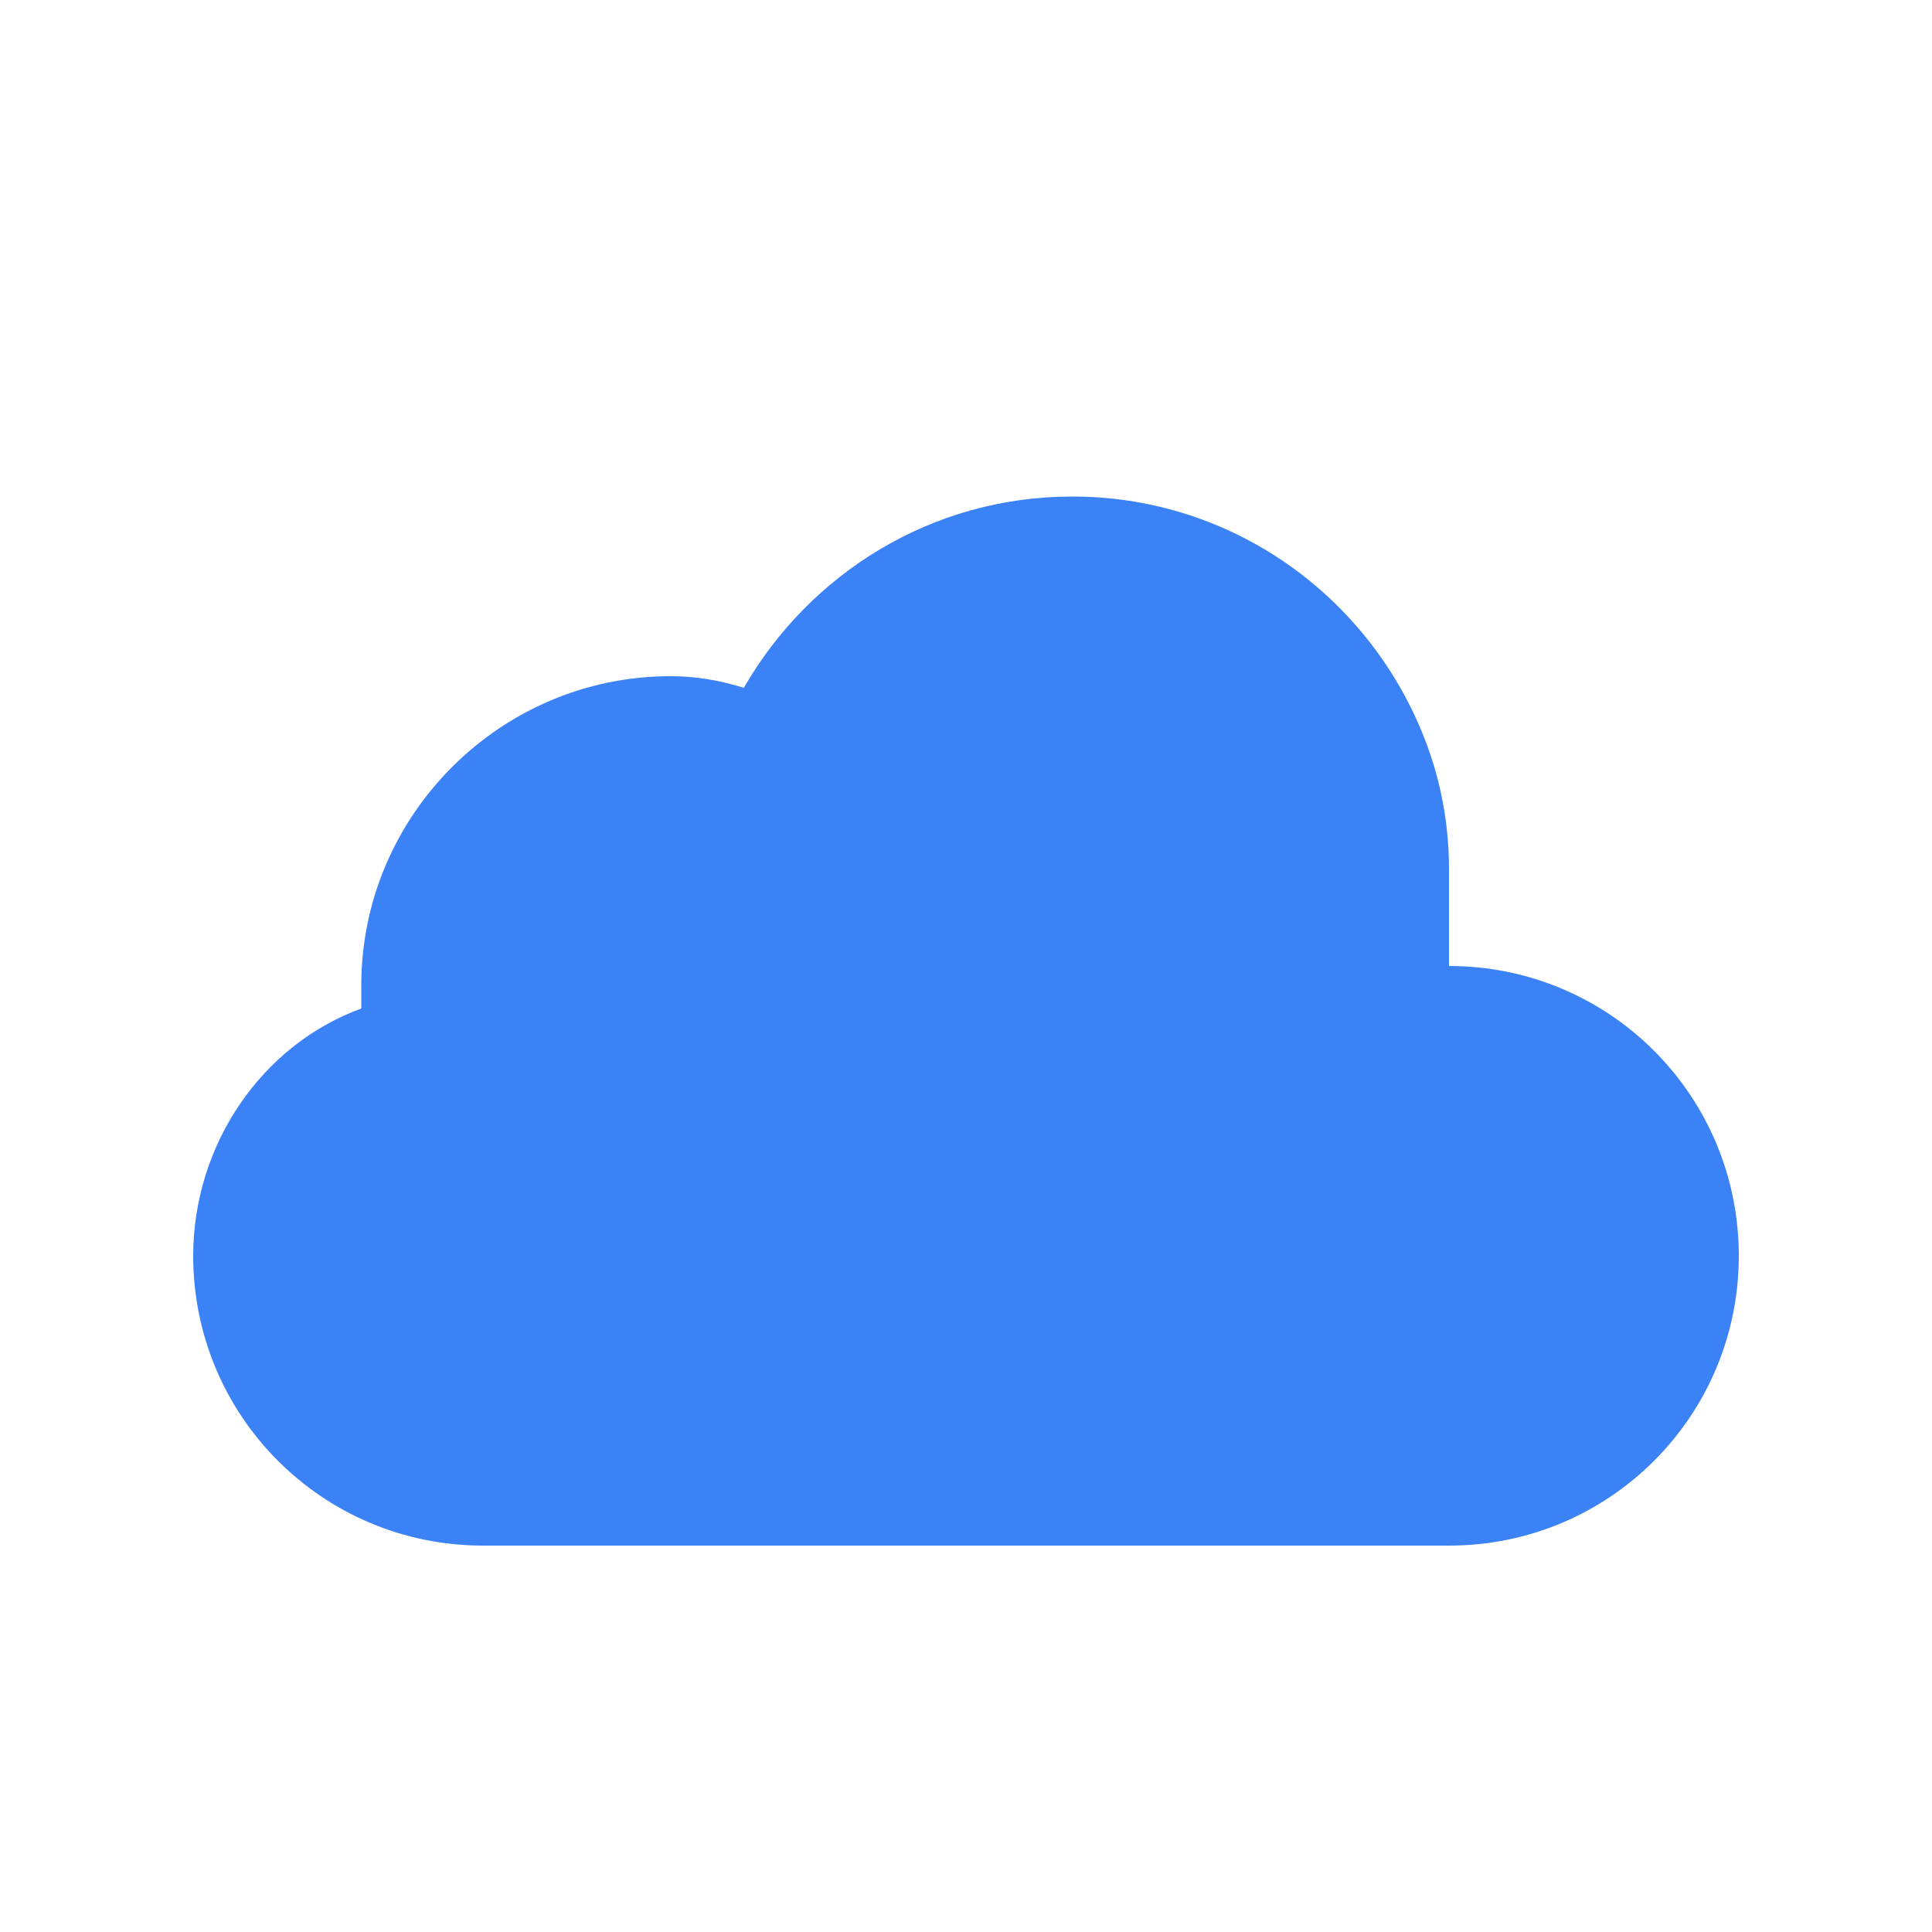 <svg xmlns="http://www.w3.org/2000/svg" viewBox="0 0 100 100">
  <style>
    .cloud { fill: #3b82f6; }
    @media (prefers-color-scheme: dark) {
      .cloud { fill: #60a5fa; }
    }
  </style>
  <!-- Simple cloud icon -->
  <path class="cloud" d="M75,45c0-2.8-0.6-5.4-1.7-7.8c-3.1-6.8-9.9-11.5-17.8-11.5c-7.3,0-13.6,4-17,9.9C37.2,35.2,36,35,34.7,35 c-8.8,0-16,7.2-16,16c0,0.4,0,0.8,0,1.2C13.5,54.1,10,59.3,10,65c0,8.3,6.7,15,15,15h50c8.3,0,15-6.7,15-15 C90,56.7,83.3,50,75,50C75,48.3,75,46.7,75,45z"/>
</svg>
